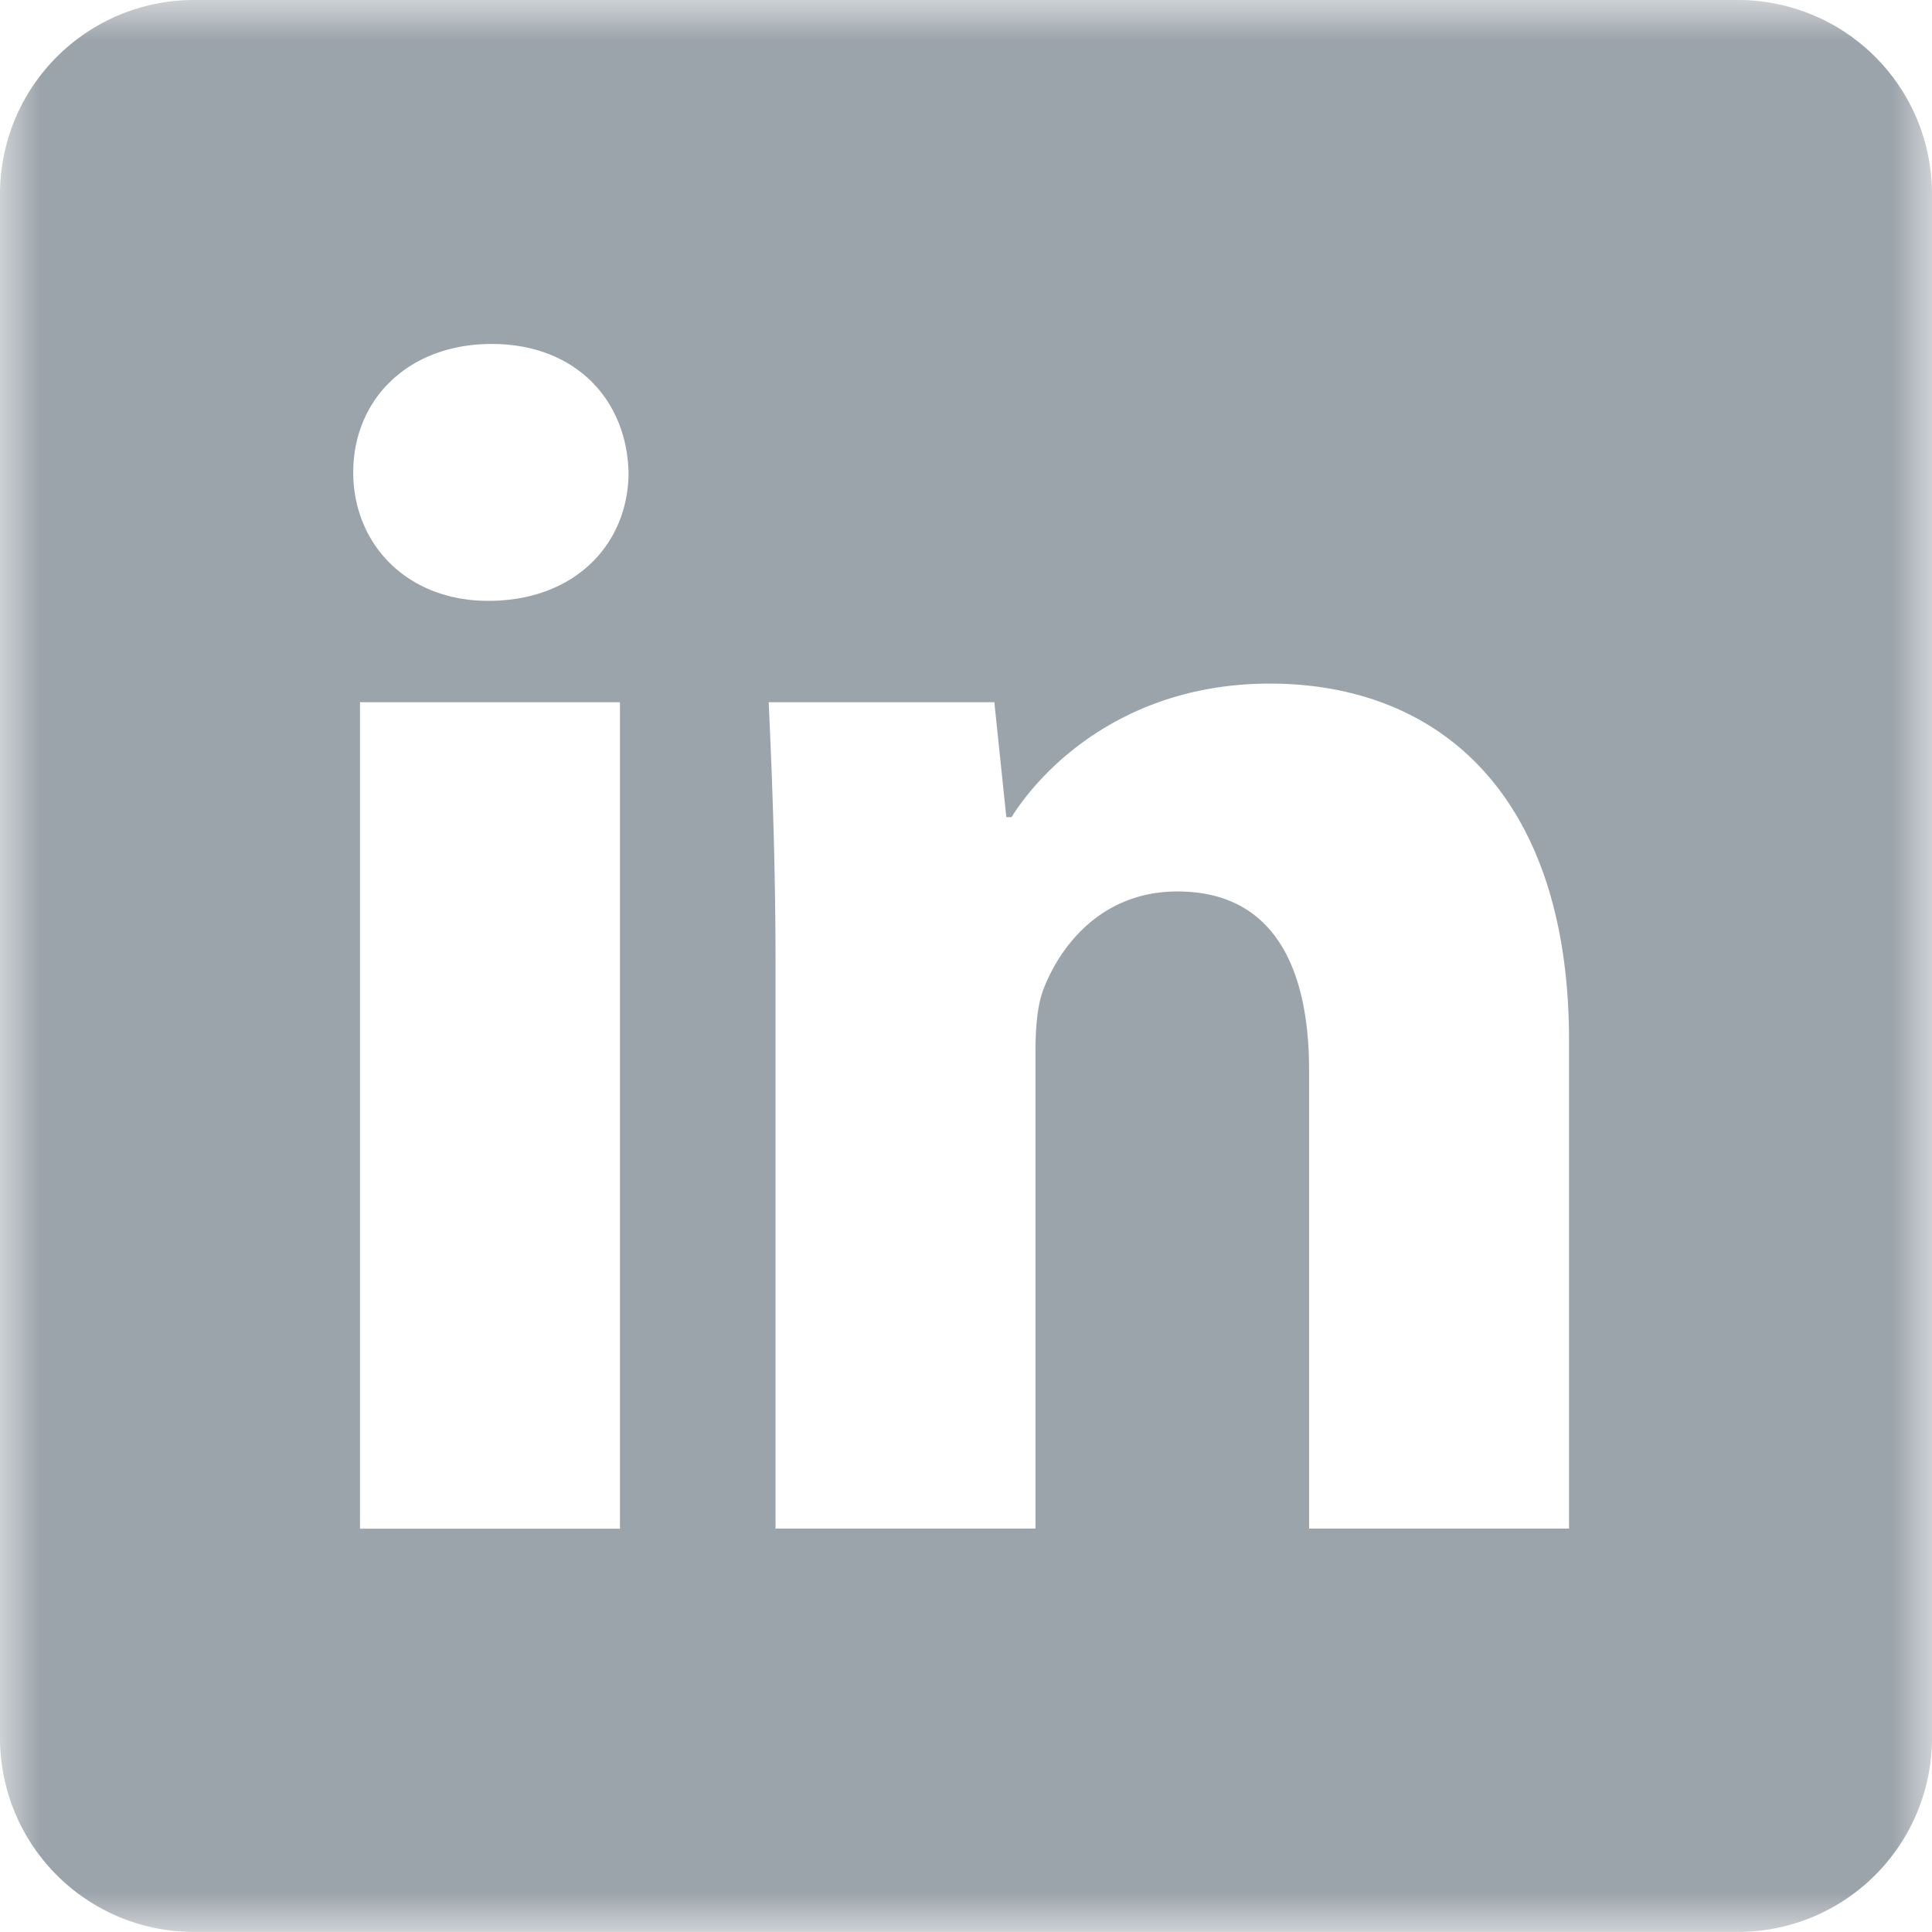 <svg width="24" height="24" fill="none" xmlns="http://www.w3.org/2000/svg"><g clip-path="url(#a)"><mask id="b" style="mask-type:luminance" maskUnits="userSpaceOnUse" x="0" y="0" width="24" height="24"><path d="M24 0H0v24h24V0Z" fill="#fff"/></mask><g mask="url(#b)"><path d="M6.108 4.273c-1.041 0-1.72.693-1.72 1.595 0 .882.659 1.596 1.678 1.596 1.083 0 1.742-.714 1.742-1.596-.022-.902-.659-1.595-1.7-1.595Zm1.593 4.45H4.472V18.99h3.229V8.723Zm8.072-.231c-1.742 0-2.783.987-3.208 1.659h-.064l-.149-1.428H9.549c.042.924.085 1.995.085 3.275v6.991h3.229v-5.92c0-.294.021-.588.106-.798.234-.588.765-1.197 1.657-1.197 1.168 0 1.636.903 1.636 2.225v5.69h3.229v-6.067c-.001-3.023-1.594-4.43-3.718-4.43ZM21.58 0A2.41 2.41 0 0 1 24 2.399V21.6a2.41 2.41 0 0 1-2.42 2.399H2.42A2.408 2.408 0 0 1 0 21.601V2.399A2.41 2.41 0 0 1 2.42 0h19.16Z" fill="#9CA4AB"/></g></g><defs><clipPath id="a"><path fill="#fff" d="M0 0h24v24H0z"/></clipPath></defs></svg>